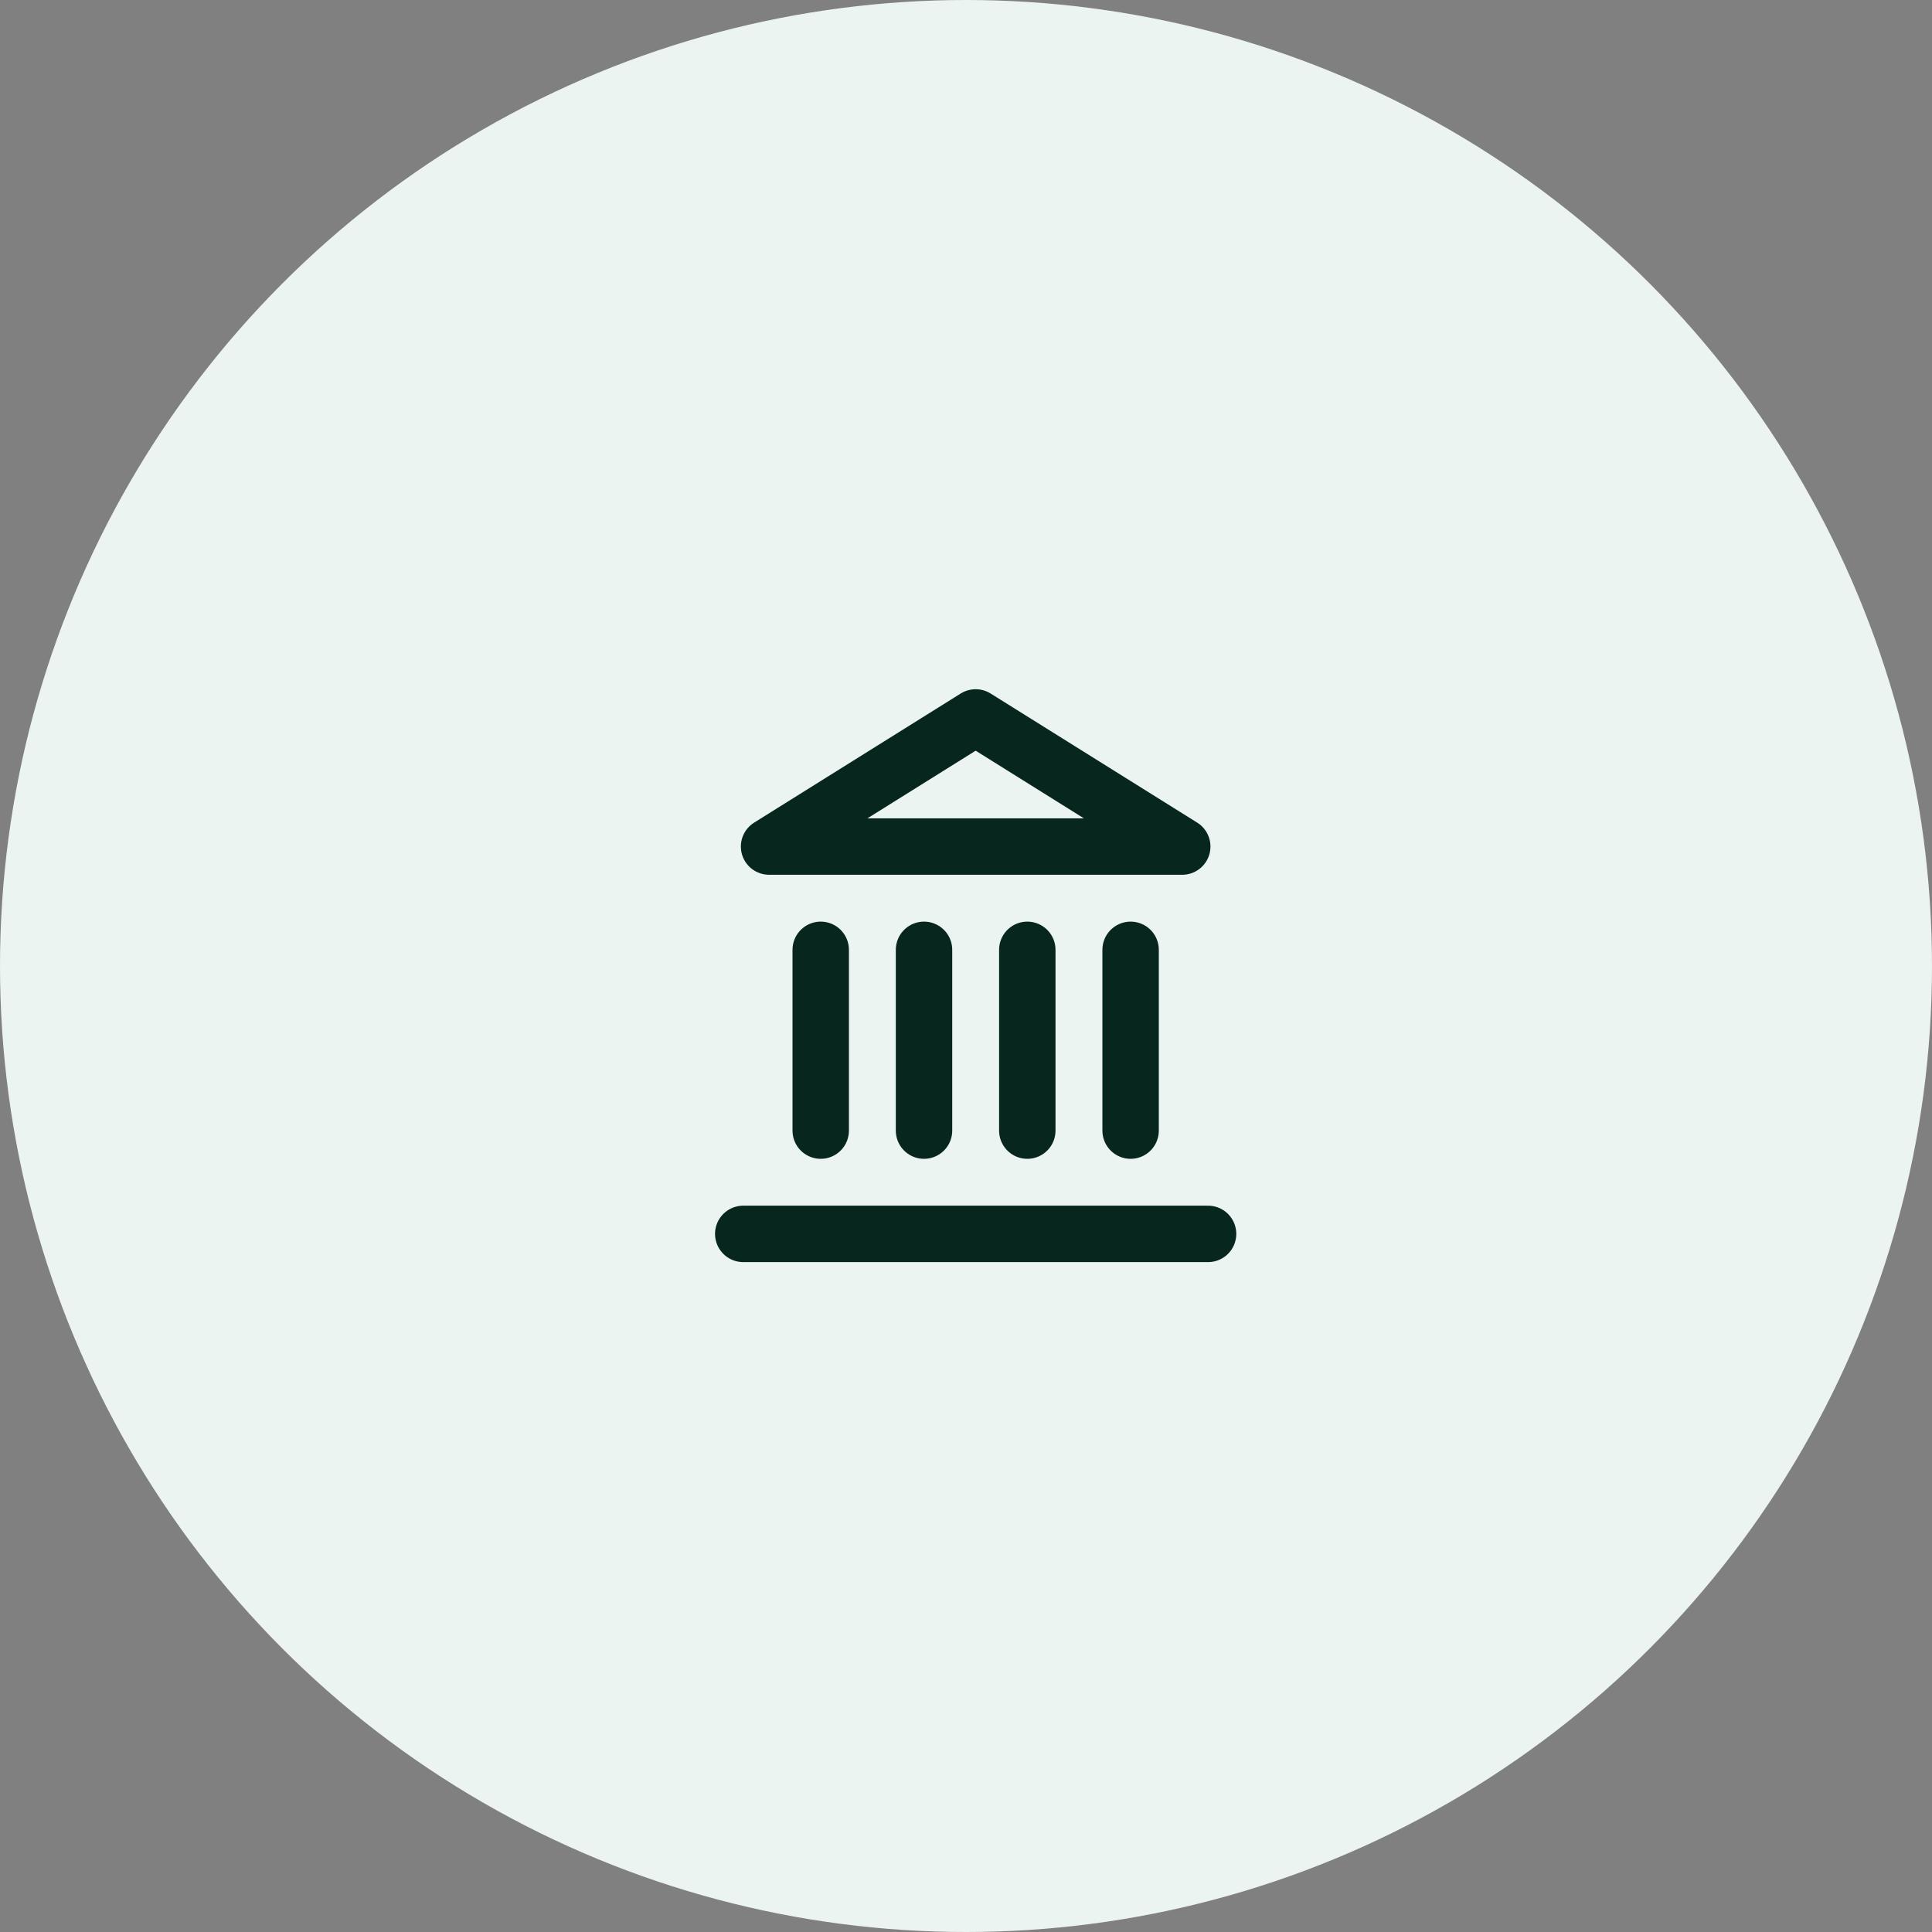 <svg width="100" height="100" viewBox="0 0 100 100" fill="none" xmlns="http://www.w3.org/2000/svg">
<rect x="0" y="0" width="100" height="100" fill="#808080" stroke="none"/>
<circle cx="50" cy="50" r="50" fill="#EBF4F1"/>
<path d="M38.47 63.866H62.53" stroke="#06261E" stroke-width="2.92" stroke-linecap="round" stroke-linejoin="round"/>
<path d="M42.48 58.52V49.163" stroke="#06261E" stroke-width="2.92" stroke-linecap="round" stroke-linejoin="round"/>
<path d="M47.827 58.52V49.163" stroke="#06261E" stroke-width="2.92" stroke-linecap="round" stroke-linejoin="round"/>
<path d="M53.173 58.52V49.163" stroke="#06261E" stroke-width="2.92" stroke-linecap="round" stroke-linejoin="round"/>
<path d="M58.52 58.52V49.163" stroke="#06261E" stroke-width="2.92" stroke-linecap="round" stroke-linejoin="round"/>
<path d="M50.5 37.134L61.193 43.817H39.807L50.5 37.134Z" stroke="#06261E" stroke-width="2.92" stroke-linecap="round" stroke-linejoin="round"/>
</svg>
